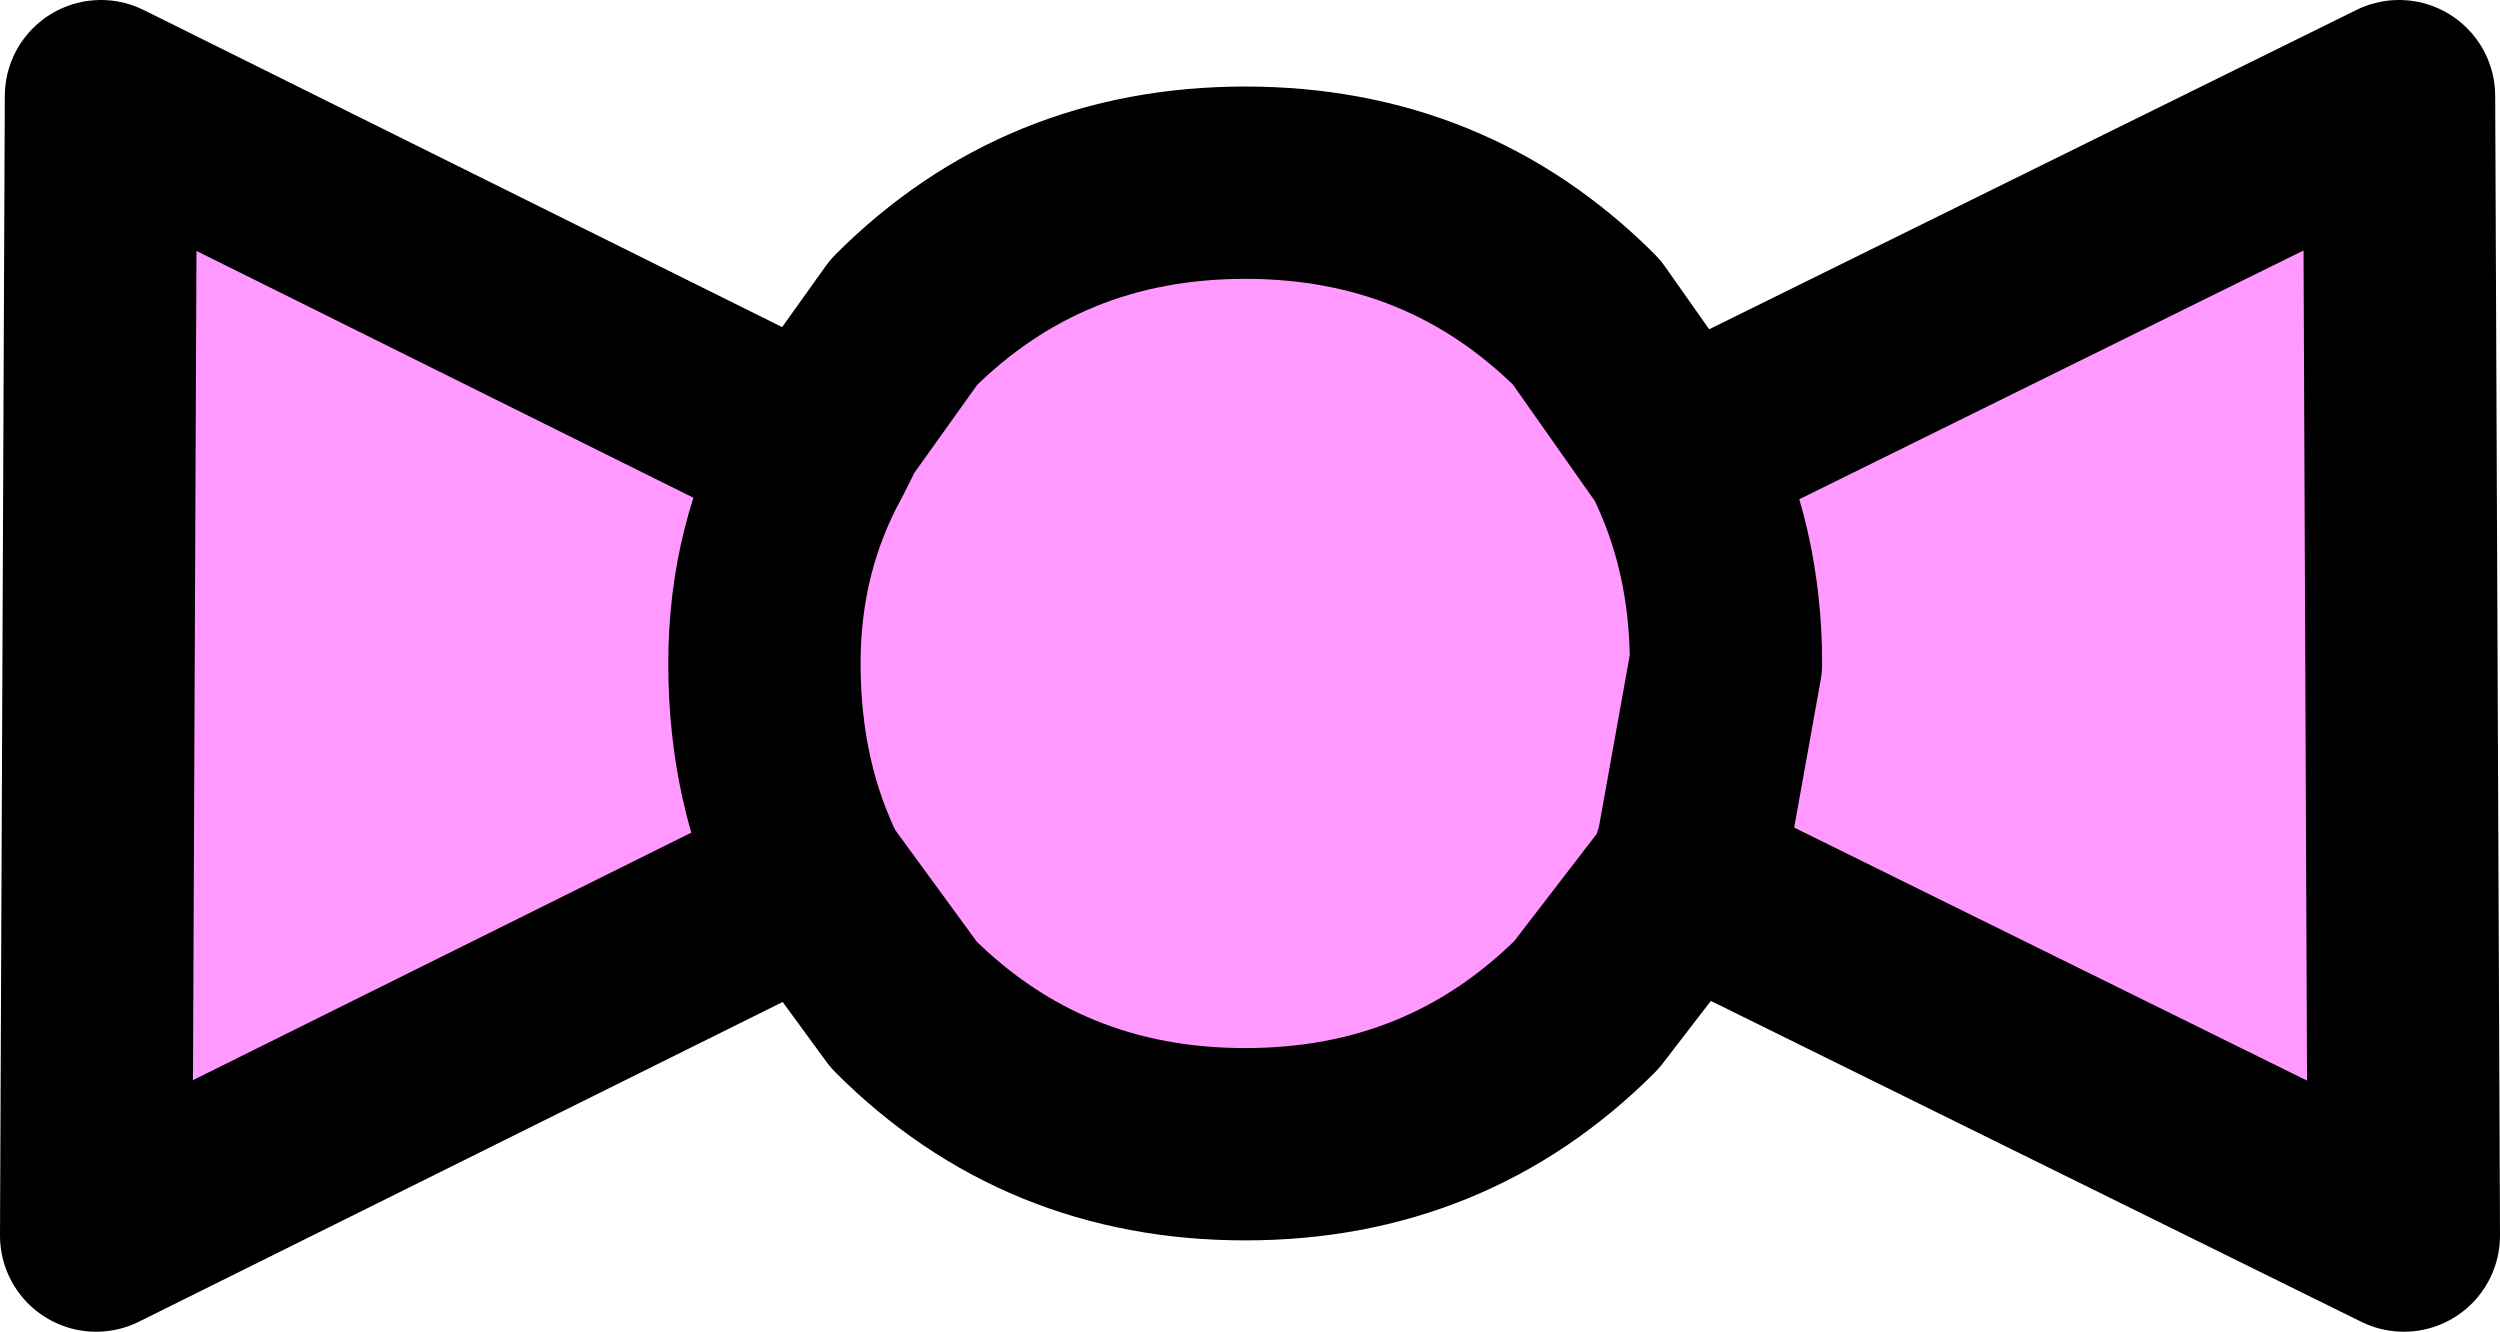 <?xml version="1.0" encoding="UTF-8" standalone="no"?>
<svg xmlns:xlink="http://www.w3.org/1999/xlink" height="13.85px" width="26.0px" xmlns="http://www.w3.org/2000/svg">
  <g transform="matrix(1.0, 0.0, 0.0, 1.0, 12.95, 6.9)">
    <path d="M12.0 -5.9 L12.05 5.95 4.55 2.25 3.55 3.55 Q2.1 5.0 0.0 5.0 -2.1 5.0 -3.55 3.55 L-4.5 2.25 -11.95 5.95 -11.9 -5.9 -4.45 -2.2 -4.3 -2.5 -3.55 -3.55 Q-2.1 -5.0 0.0 -5.0 2.1 -5.0 3.55 -3.55 L4.5 -2.2 12.0 -5.9 M-4.45 -2.2 Q-5.0 -1.2 -5.0 0.0 -5.0 1.25 -4.5 2.25 -5.0 1.25 -5.0 0.0 -5.0 -1.2 -4.45 -2.2 M4.5 -2.2 Q5.0 -1.2 5.0 0.0 L4.65 1.95 4.55 2.25 4.65 1.95 5.0 0.0 Q5.0 -1.2 4.5 -2.2" fill="#ff99ff" fill-rule="evenodd" stroke="none"/>
    <path d="M12.0 -5.9 L12.05 5.95 4.55 2.25 3.55 3.55 Q2.1 5.0 0.0 5.0 -2.1 5.0 -3.55 3.55 L-4.5 2.25 -11.95 5.95 -11.9 -5.9 -4.45 -2.2 -4.3 -2.5 -3.55 -3.55 Q-2.1 -5.0 0.0 -5.0 2.1 -5.0 3.55 -3.55 L4.5 -2.2 12.0 -5.9 M4.55 2.25 L4.65 1.95 5.0 0.0 Q5.0 -1.2 4.5 -2.2 M-4.5 2.25 Q-5.0 1.25 -5.0 0.0 -5.0 -1.2 -4.45 -2.2" fill="none" stroke="#000000" stroke-linecap="round" stroke-linejoin="round" stroke-width="2.0"/>
  </g>
</svg>

